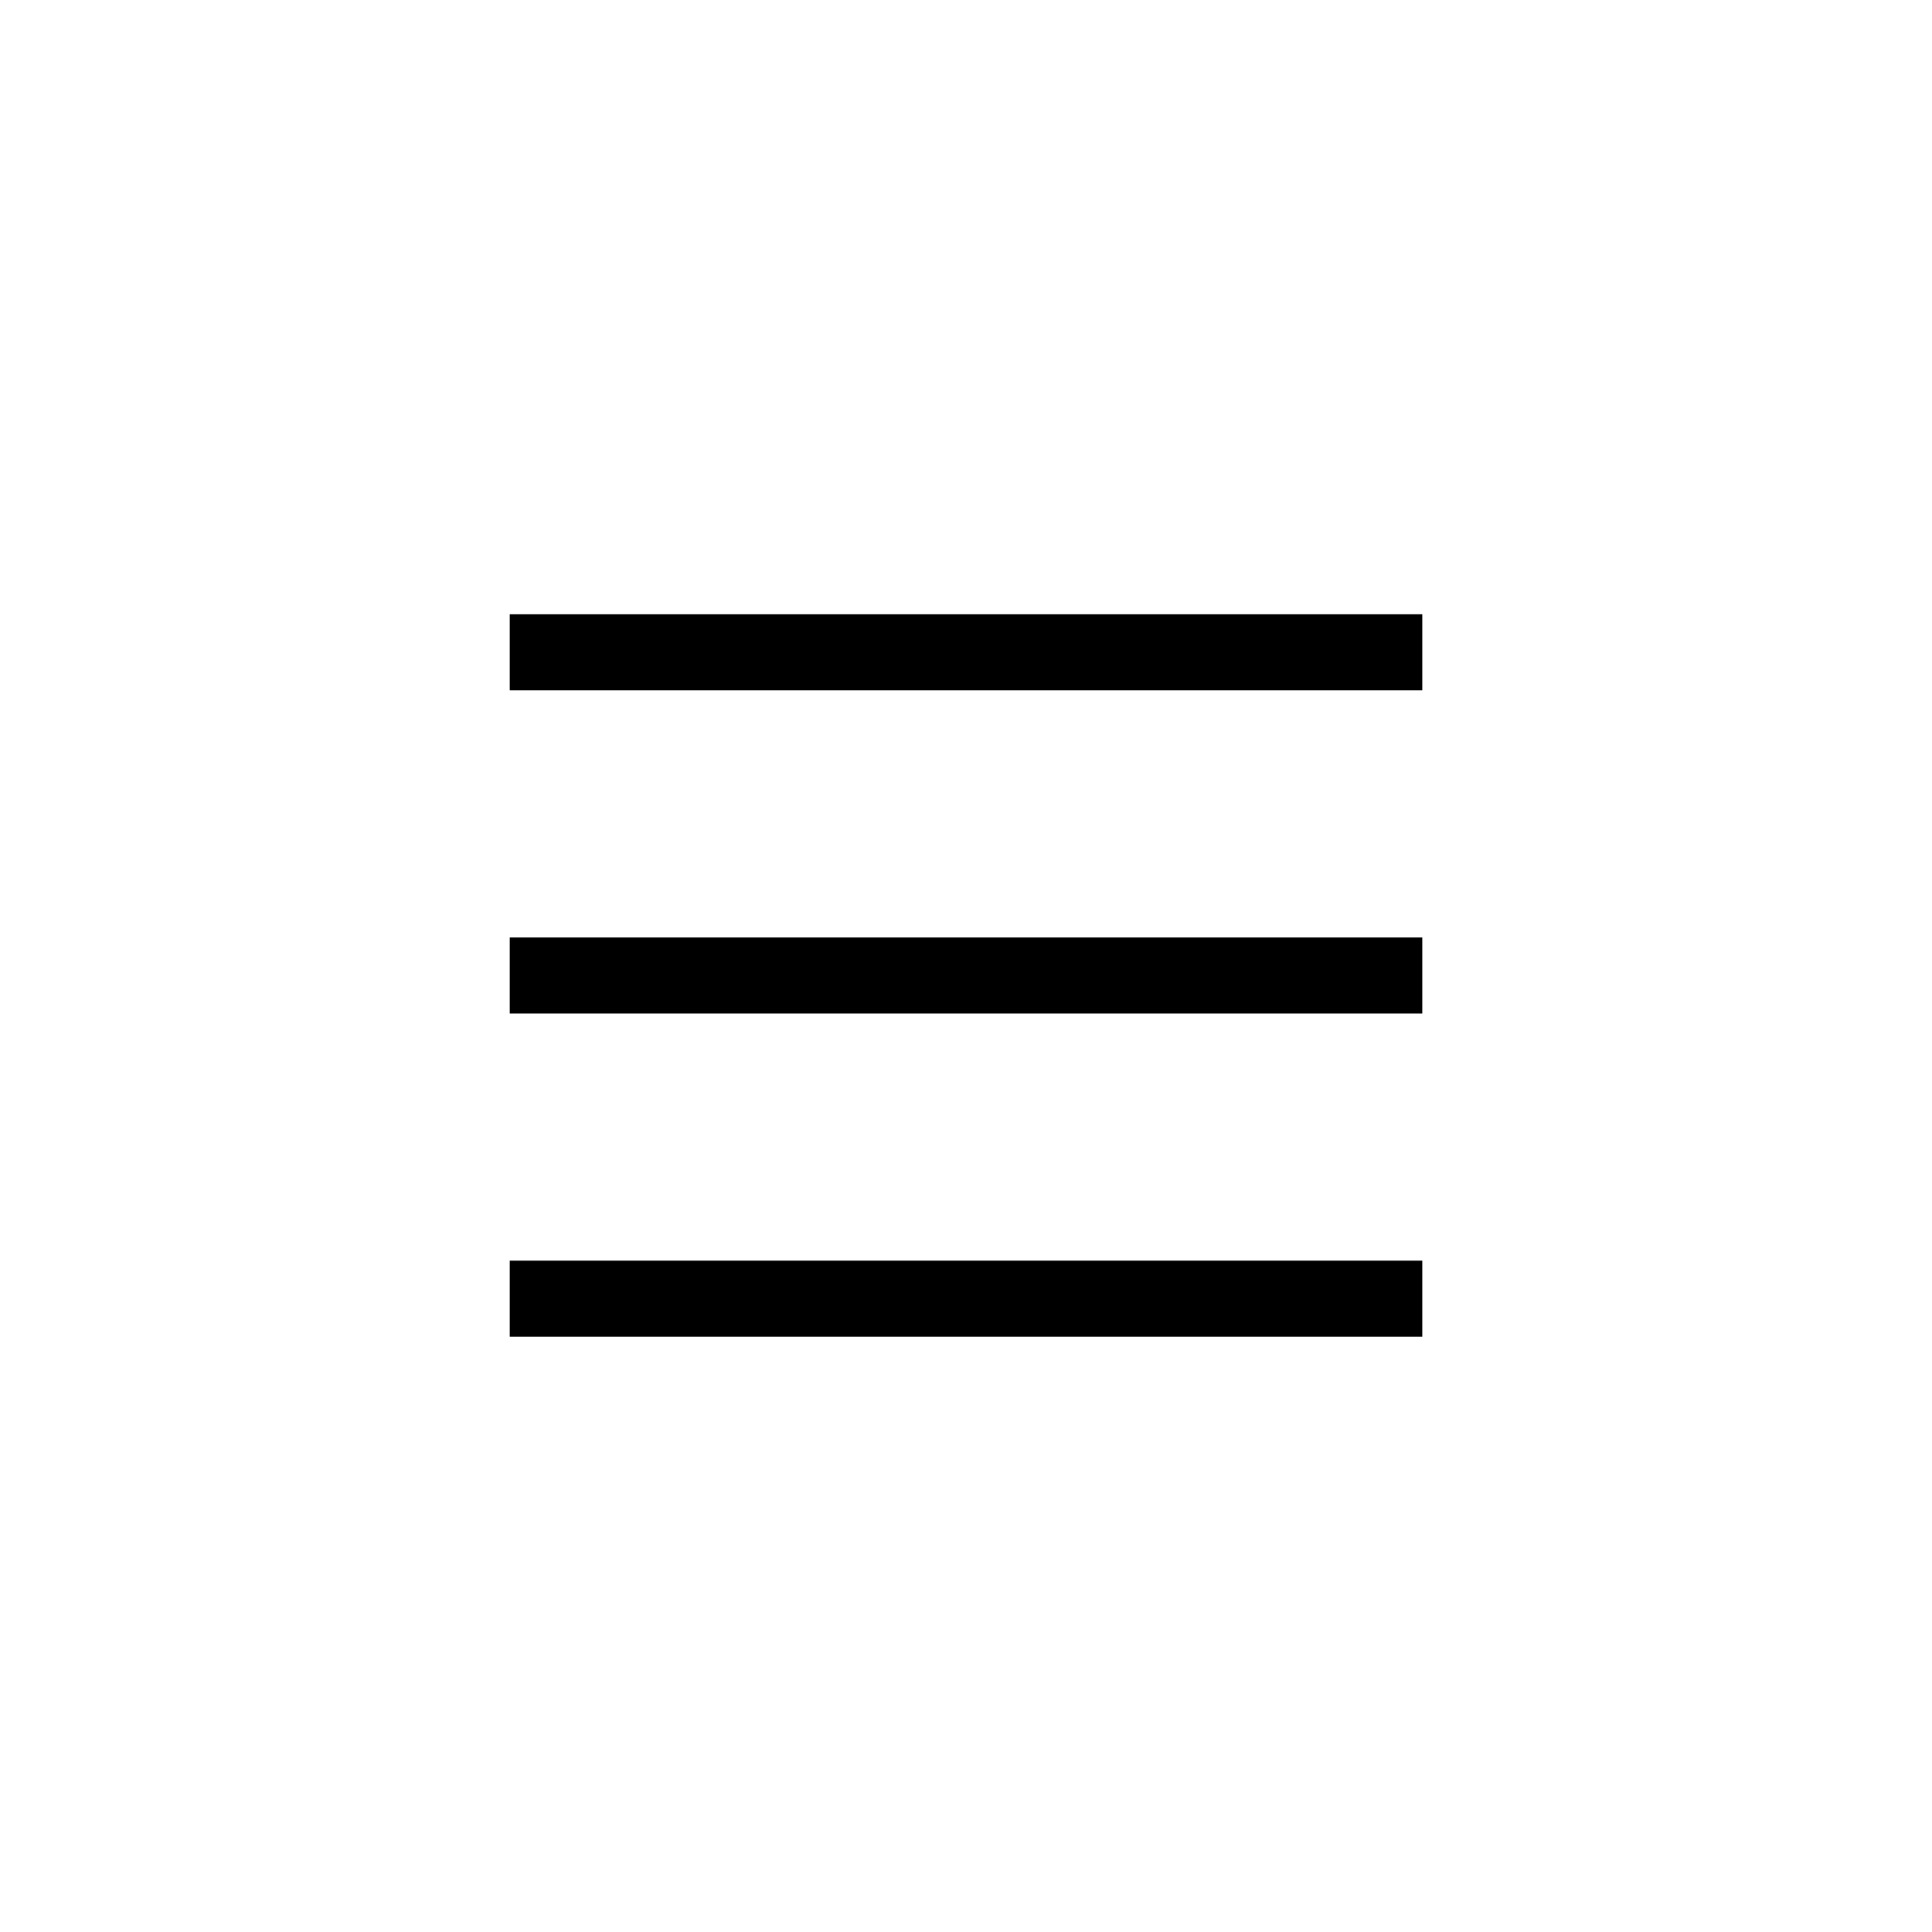 <?xml version="1.0" encoding="UTF-8"?>
<!-- The Best Svg Icon site in the world: iconSvg.co, Visit us! https://iconsvg.co -->
<svg fill="#000000" width="800px" height="800px" version="1.1" viewBox="144 144 512 512" xmlns="http://www.w3.org/2000/svg">
 <path d="m279.09 498.24v-20.152h241.83v20.152zm0-85.648v-20.152h241.83v20.152zm0-85.648v-20.152h241.83v20.152z"/>
</svg>